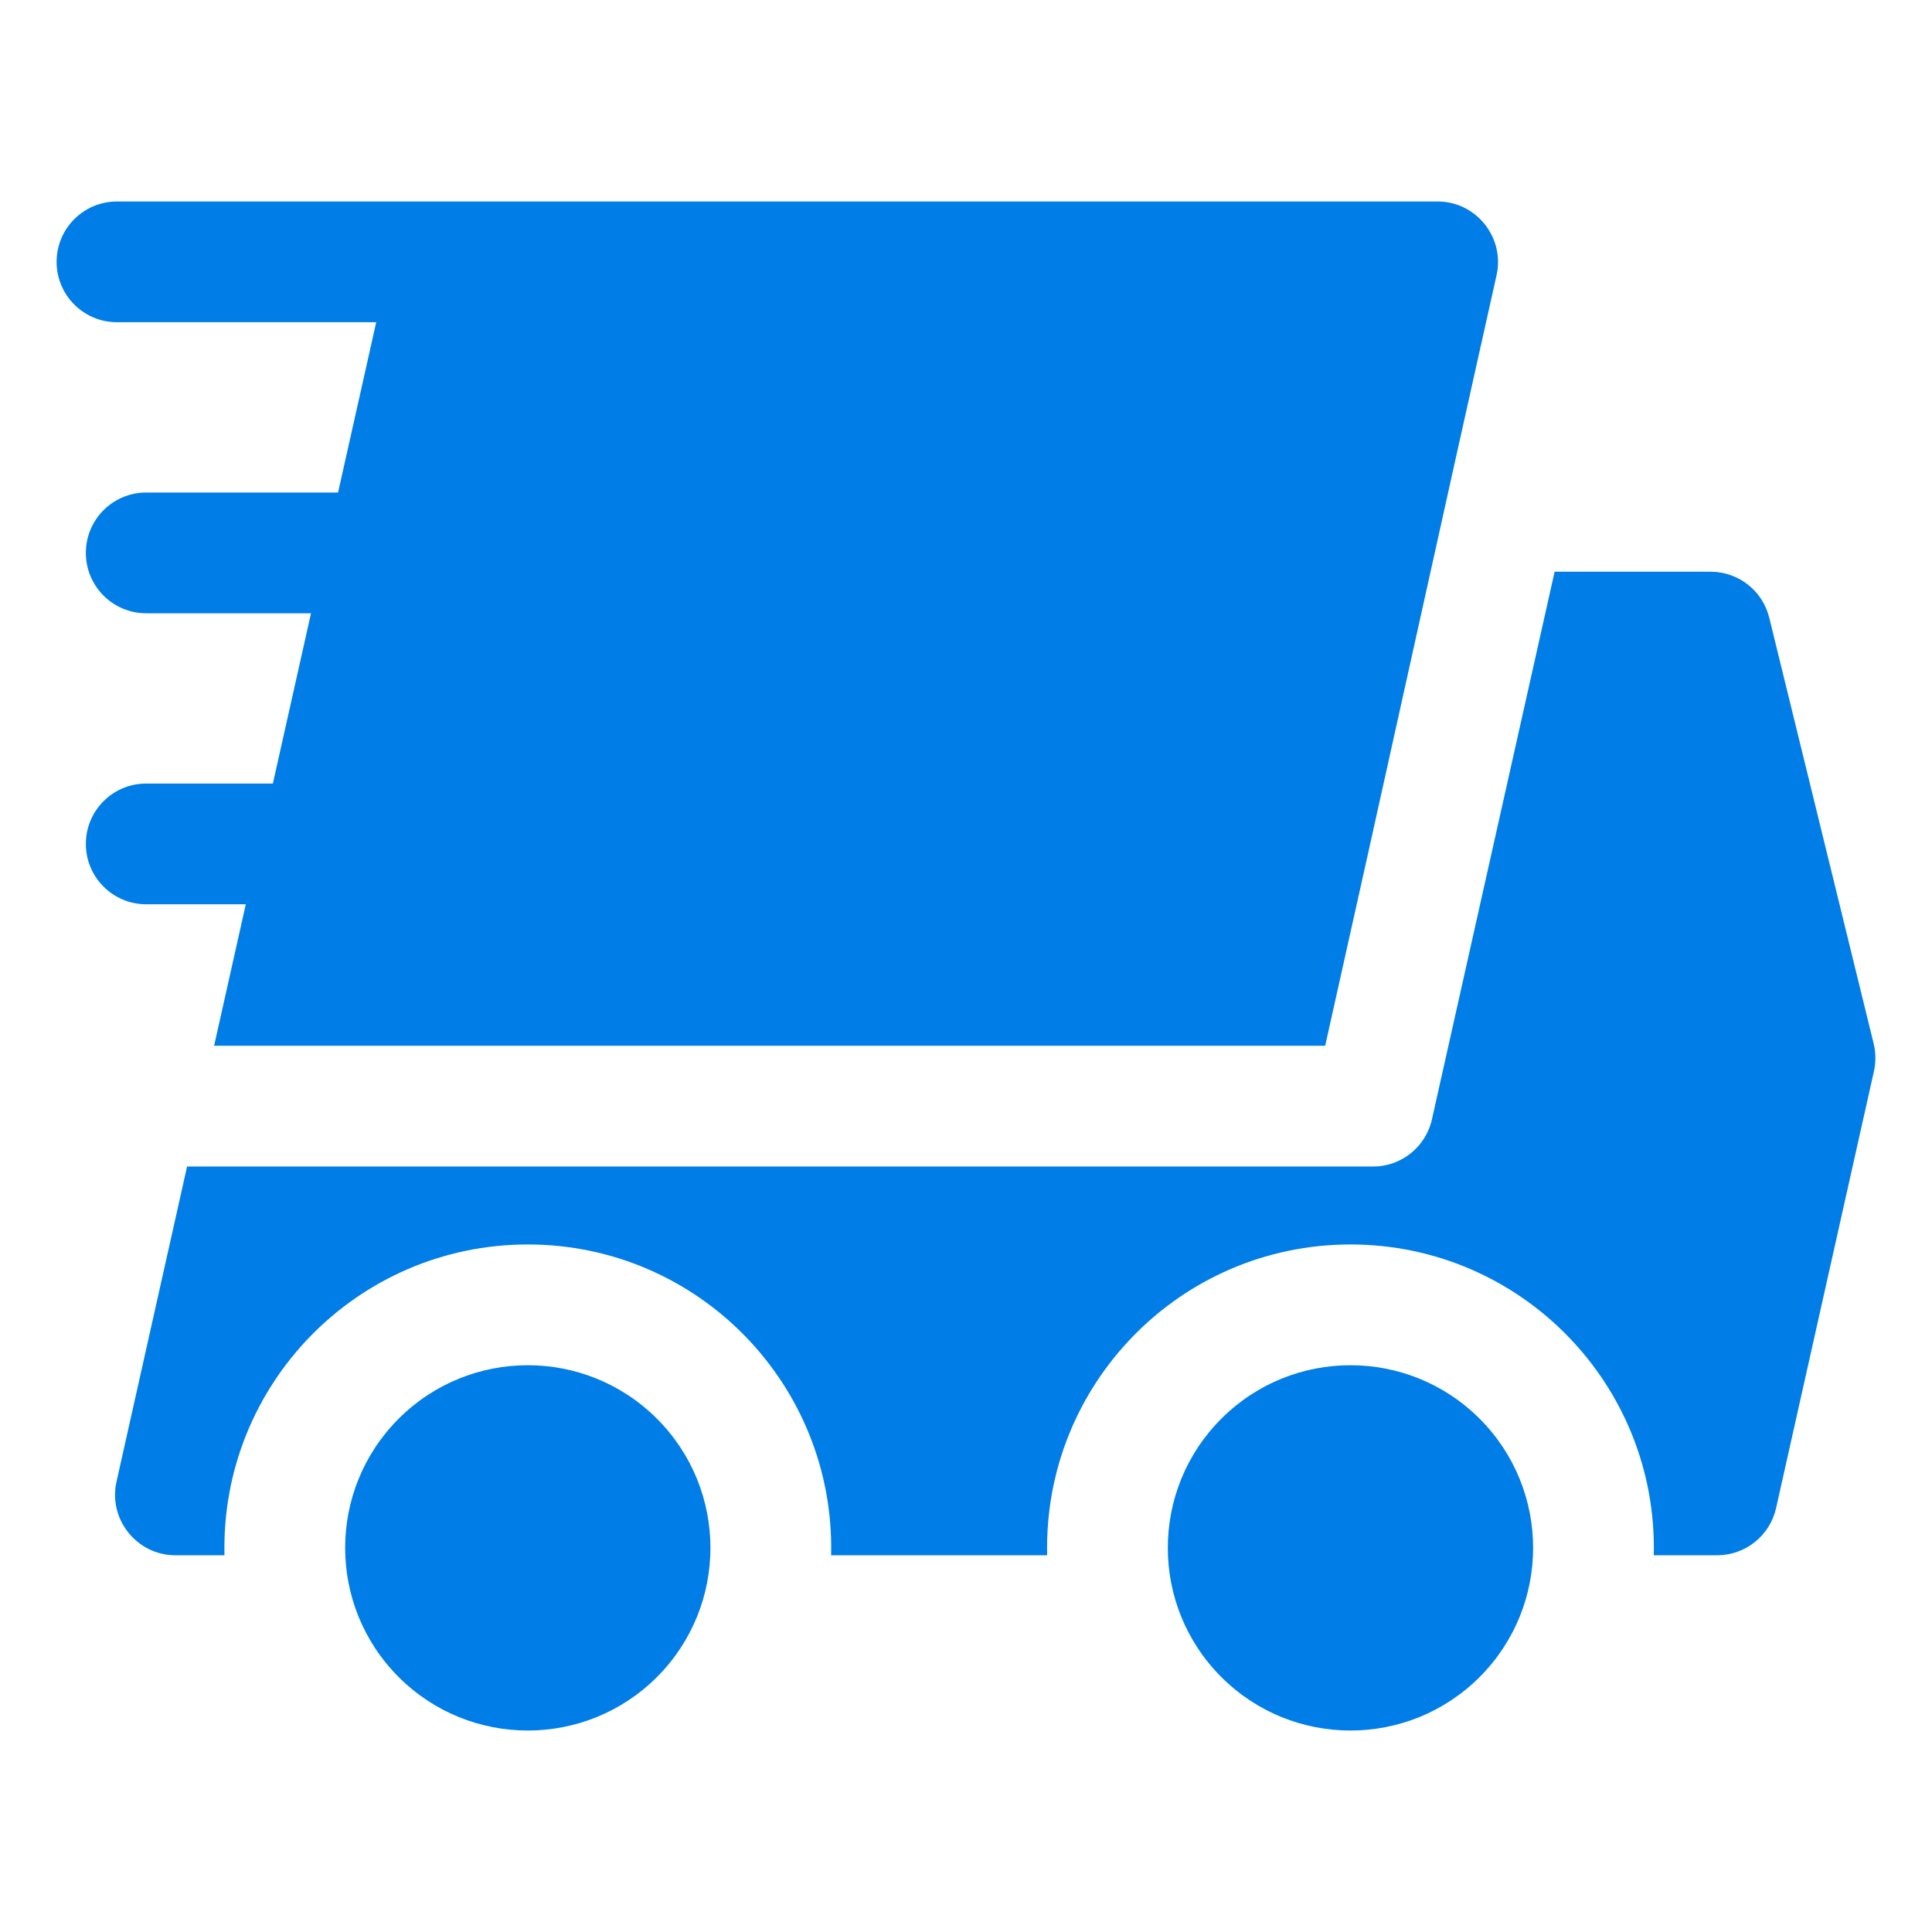 <svg width="130" height="130" viewBox="0 0 130 130" fill="none" xmlns="http://www.w3.org/2000/svg">
<g clip-path="url(#clip0_14_15)">
<g clip-path="url(#clip1_14_15)">
<path fill-rule="evenodd" clip-rule="evenodd" d="M126.075 70.224L119.049 41.565C118.604 39.747 116.975 38.47 115.104 38.47H104.607L96.356 75.302C95.939 77.192 94.263 78.494 92.405 78.492H12.588L7.839 99.702C7.271 102.228 9.216 104.651 11.802 104.651H15.105C14.831 93.172 24.053 83.737 35.515 83.737C46.977 83.737 56.198 93.172 55.924 104.651H70.461C70.186 93.172 79.408 83.737 90.87 83.737C102.332 83.737 111.554 93.172 111.279 104.651H115.543C117.444 104.651 119.092 103.333 119.509 101.477L126.094 72.08C126.229 71.468 126.224 70.833 126.075 70.224ZM99.561 95.462C104.36 100.261 104.36 108.044 99.561 112.844C94.762 117.643 86.978 117.643 82.179 112.844C77.38 108.044 77.38 100.261 82.179 95.462C86.978 90.663 94.761 90.663 99.561 95.462ZM44.205 95.462C49.004 100.261 49.004 108.044 44.205 112.844C39.406 117.643 31.623 117.643 26.824 112.844C22.025 108.044 22.025 100.261 26.824 95.462C31.623 90.663 39.406 90.663 44.205 95.462ZM100.702 18.508C96.822 35.833 93.059 52.997 89.168 70.367H14.407L16.539 60.847H9.839C7.594 60.847 5.777 59.029 5.777 56.785C5.777 54.54 7.594 52.723 9.839 52.723H18.361L20.927 41.266H9.839C7.594 41.266 5.777 39.446 5.777 37.203C5.777 34.959 7.594 33.141 9.839 33.141H22.747L25.315 21.682H7.871C5.627 21.682 3.809 19.864 3.809 17.619C3.809 15.377 5.627 13.557 7.871 13.557H96.738C99.328 13.557 101.265 15.983 100.702 18.508Z" fill="#007DE7"/>
</g>
</g>
<defs>
<clipPath id="clip0_14_15">
<rect width="130" height="130" fill="white"/>
</clipPath>
<clipPath id="clip1_14_15">
<rect width="130" height="130" fill="white"/>
</clipPath>
</defs>
</svg>
